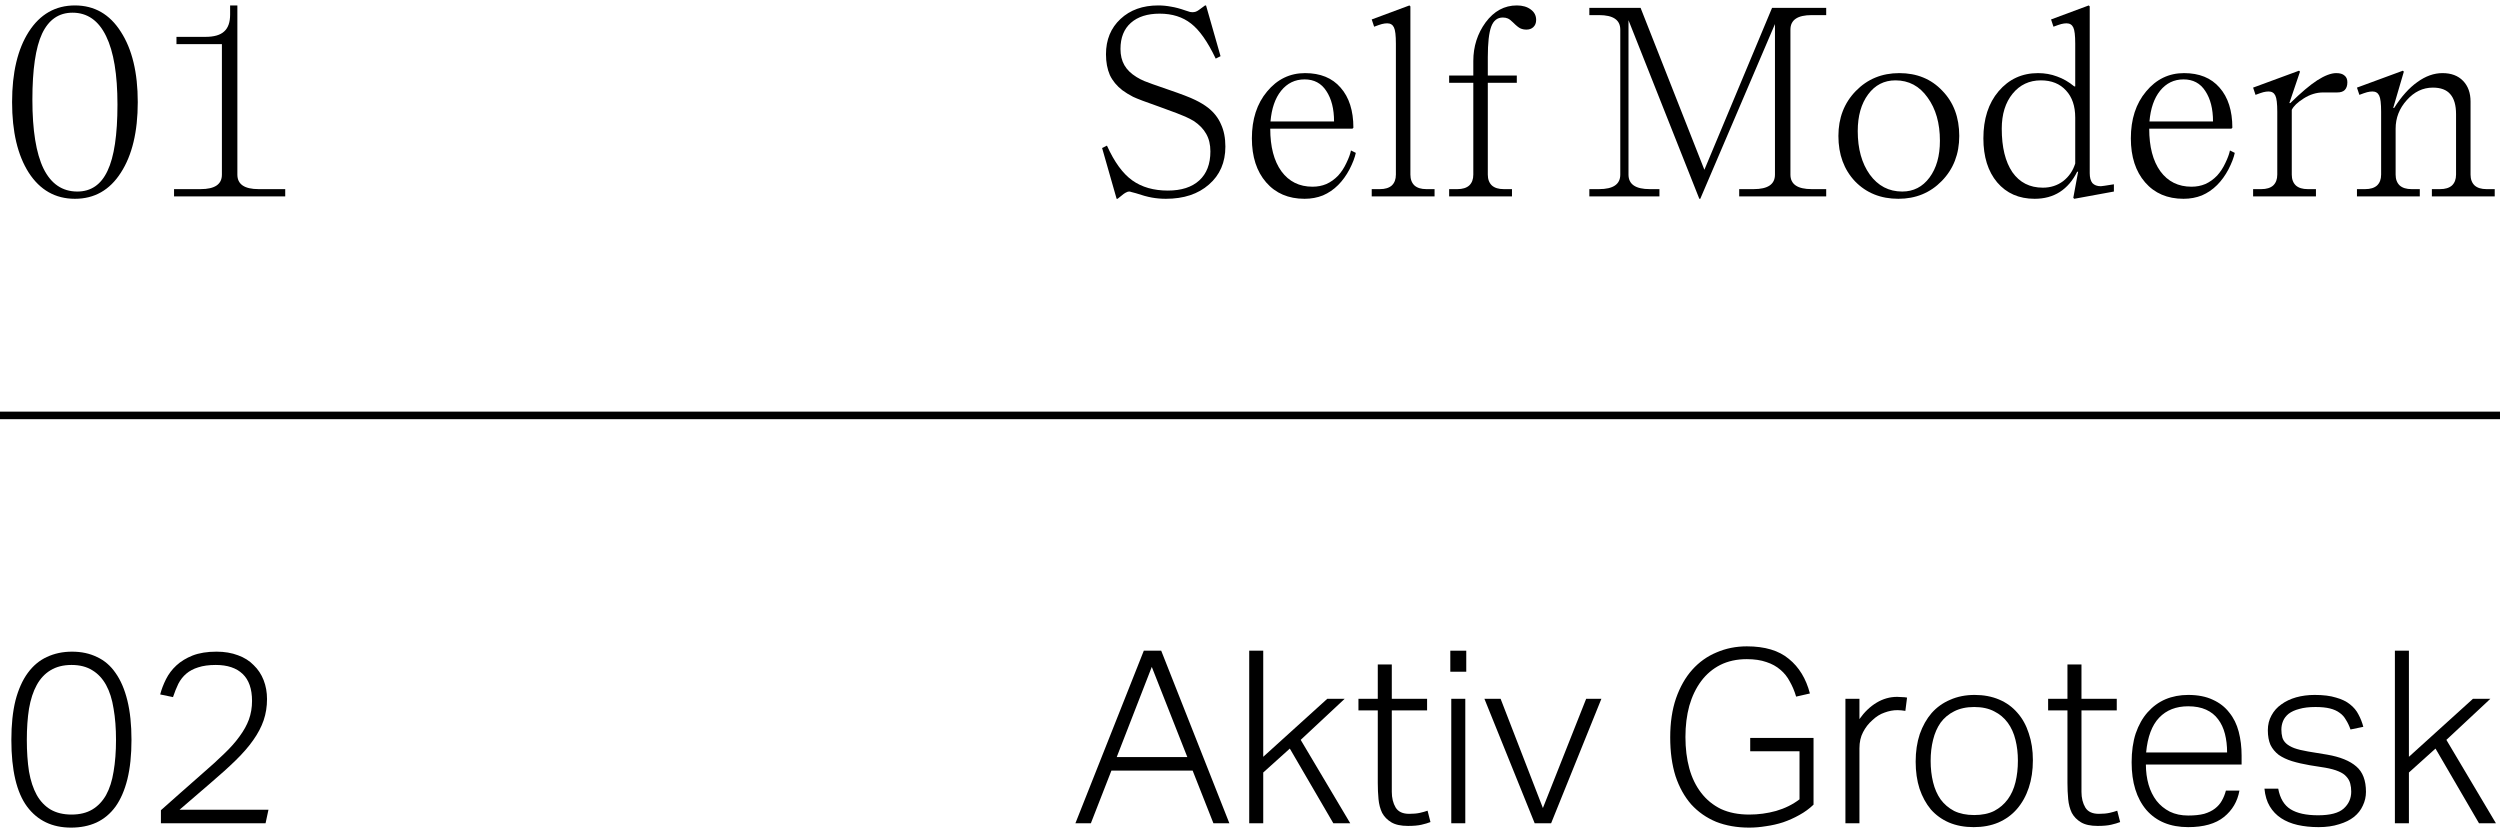 <svg width="331" height="110" viewBox="0 0 331 110" fill="none" xmlns="http://www.w3.org/2000/svg">
<path d="M325.181 23.12V15.12C325.181 13.925 324.925 13.04 324.413 12.464C323.923 11.888 323.155 11.6 322.109 11.6C320.787 11.6 319.635 12.155 318.653 13.264C317.672 14.352 317.181 15.611 317.181 17.04V23.12C317.181 23.738 317.363 24.218 317.725 24.56C318.088 24.88 318.611 25.04 319.293 25.04H320.381V26H312.061V25.04H313.149C313.832 25.04 314.355 24.88 314.717 24.56C315.08 24.218 315.261 23.738 315.261 23.12V14.8C315.261 13.712 315.176 12.997 315.005 12.656C314.835 12.293 314.536 12.112 314.109 12.112C313.896 12.112 313.661 12.144 313.405 12.208C313.171 12.272 312.829 12.389 312.381 12.56L312.061 11.6L318.141 9.36L318.269 9.488L316.861 14.288H316.989C317.949 12.773 318.973 11.632 320.061 10.864C321.149 10.075 322.259 9.68 323.389 9.68C324.541 9.68 325.448 10.021 326.109 10.704C326.771 11.386 327.101 12.304 327.101 13.456V23.12C327.101 23.738 327.283 24.218 327.645 24.56C328.008 24.88 328.531 25.04 329.213 25.04H330.301V26H321.981V25.04H323.069C323.752 25.04 324.275 24.88 324.637 24.56C325 24.218 325.181 23.738 325.181 23.12Z" fill="black"/>
<path d="M303.431 14.544V23.12C303.431 23.738 303.613 24.218 303.975 24.56C304.338 24.88 304.861 25.04 305.543 25.04H306.631V26H298.311V25.04H299.399C300.082 25.04 300.605 24.88 300.967 24.56C301.33 24.218 301.511 23.738 301.511 23.12V14.8C301.511 13.712 301.426 12.997 301.255 12.656C301.085 12.293 300.786 12.112 300.359 12.112C300.146 12.112 299.911 12.144 299.655 12.208C299.421 12.272 299.079 12.389 298.631 12.56L298.311 11.6L304.391 9.36L304.519 9.488L303.111 13.648H303.239C304.626 12.283 305.81 11.28 306.791 10.64C307.794 10 308.637 9.68 309.319 9.68C309.81 9.68 310.173 9.787 310.407 10C310.663 10.192 310.791 10.491 310.791 10.896C310.791 11.344 310.674 11.685 310.439 11.92C310.226 12.133 309.895 12.24 309.447 12.24H307.591C306.695 12.24 305.831 12.507 304.999 13.04C304.189 13.552 303.666 14.053 303.431 14.544Z" fill="black"/>
<path d="M289.164 9.68C291.19 9.68 292.758 10.32 293.868 11.6C294.998 12.88 295.564 14.651 295.564 16.912L295.436 17.04H284.556C284.556 19.43 285.046 21.307 286.028 22.672C287.03 24.038 288.406 24.72 290.156 24.72C290.817 24.72 291.425 24.603 291.98 24.368C292.556 24.112 293.078 23.739 293.548 23.248C293.974 22.779 294.337 22.224 294.636 21.584C294.956 20.923 295.158 20.368 295.244 19.92L295.884 20.24C295.756 20.859 295.478 21.584 295.052 22.416C294.625 23.227 294.124 23.92 293.548 24.496C292.95 25.093 292.278 25.552 291.532 25.872C290.785 26.171 289.974 26.32 289.1 26.32C286.966 26.32 285.27 25.595 284.012 24.144C282.753 22.694 282.124 20.752 282.124 18.32C282.124 15.781 282.796 13.712 284.14 12.112C285.484 10.491 287.158 9.68 289.164 9.68ZM289.1 10.512C287.841 10.512 286.806 11.014 285.996 12.016C285.206 12.998 284.737 14.352 284.588 16.08H293.004C293.004 14.416 292.662 13.072 291.98 12.048C291.318 11.024 290.358 10.512 289.1 10.512Z" fill="black"/>
<path d="M274.76 11.44V5.776C274.76 4.688 274.675 3.974 274.504 3.632C274.333 3.27 274.035 3.088 273.608 3.088C273.395 3.088 273.16 3.12 272.904 3.184C272.669 3.248 272.328 3.366 271.88 3.536L271.56 2.576L276.552 0.72L276.68 0.848V22.928C276.68 23.504 276.797 23.942 277.032 24.24C277.288 24.517 277.661 24.656 278.152 24.656C278.216 24.656 278.387 24.635 278.664 24.592C278.963 24.549 279.368 24.485 279.88 24.4V25.36L274.632 26.32L274.504 26.192L275.144 22.736H275.016C274.44 23.91 273.672 24.805 272.712 25.424C271.773 26.021 270.664 26.32 269.384 26.32C267.315 26.32 265.661 25.595 264.424 24.144C263.208 22.694 262.6 20.752 262.6 18.32C262.6 15.739 263.272 13.659 264.616 12.08C265.981 10.48 267.72 9.68 269.832 9.68C270.728 9.68 271.571 9.83 272.36 10.128C273.149 10.405 273.907 10.843 274.632 11.44H274.76ZM274.76 21.648V15.568C274.76 14.053 274.355 12.859 273.544 11.984C272.733 11.088 271.624 10.64 270.216 10.64C268.68 10.64 267.432 11.227 266.472 12.4C265.512 13.573 265.032 15.12 265.032 17.04C265.032 19.494 265.501 21.413 266.44 22.8C267.4 24.166 268.744 24.848 270.472 24.848C271.496 24.848 272.392 24.56 273.16 23.984C273.928 23.387 274.461 22.608 274.76 21.648Z" fill="black"/>
<path d="M251.341 26.32C249.016 26.32 247.106 25.552 245.613 24.016C244.141 22.459 243.405 20.453 243.405 18C243.405 15.611 244.173 13.627 245.709 12.048C247.245 10.47 249.165 9.68 251.469 9.68C253.794 9.68 255.693 10.459 257.165 12.016C258.658 13.552 259.405 15.547 259.405 18C259.405 20.39 258.637 22.373 257.101 23.952C255.565 25.531 253.645 26.32 251.341 26.32ZM250.957 10.64C249.464 10.64 248.258 11.259 247.341 12.496C246.424 13.733 245.965 15.355 245.965 17.36C245.965 19.707 246.498 21.627 247.565 23.12C248.653 24.613 250.082 25.36 251.853 25.36C253.346 25.36 254.552 24.741 255.469 23.504C256.386 22.267 256.845 20.645 256.845 18.64C256.845 16.315 256.301 14.405 255.213 12.912C254.146 11.398 252.728 10.64 250.957 10.64Z" fill="black"/>
<path d="M241.789 25.04V26H230.269V25.04H232.189C233.127 25.04 233.831 24.88 234.301 24.56C234.77 24.24 235.005 23.76 235.005 23.12V3.184L225.117 26.32H224.989L215.613 2.672V23.12C215.613 23.76 215.847 24.24 216.317 24.56C216.786 24.88 217.49 25.04 218.429 25.04H219.709V26H210.429V25.04H211.709C212.647 25.04 213.351 24.88 213.821 24.56C214.29 24.24 214.525 23.76 214.525 23.12V3.92C214.525 3.28 214.29 2.8 213.821 2.48C213.351 2.16 212.647 2 211.709 2H210.429V1.04H217.213L225.661 22.48L234.621 1.04H241.789V2H239.869C238.93 2 238.226 2.16 237.757 2.48C237.287 2.8 237.053 3.28 237.053 3.92V23.12C237.053 23.76 237.287 24.24 237.757 24.56C238.226 24.88 238.93 25.04 239.869 25.04H241.789Z" fill="black"/>
<path d="M195.066 23.12V10.96H191.866V10H195.066V8.08C195.066 6.16 195.61 4.454 196.698 2.96C197.808 1.467 199.184 0.72 200.826 0.72C201.594 0.72 202.213 0.902 202.682 1.264C203.152 1.606 203.386 2.064 203.386 2.64C203.386 3.046 203.258 3.366 203.002 3.6C202.768 3.814 202.469 3.92 202.106 3.92C201.808 3.92 201.541 3.867 201.306 3.76C201.072 3.654 200.741 3.387 200.314 2.96C200.058 2.704 199.834 2.534 199.642 2.448C199.45 2.363 199.226 2.32 198.97 2.32C198.245 2.32 197.733 2.726 197.434 3.536C197.136 4.347 196.986 5.691 196.986 7.568V10H200.826V10.96H196.986V23.12C196.986 23.739 197.168 24.219 197.53 24.56C197.893 24.88 198.416 25.04 199.098 25.04H200.186V26H191.866V25.04H192.954C193.637 25.04 194.16 24.88 194.522 24.56C194.885 24.219 195.066 23.739 195.066 23.12Z" fill="black"/>
<path d="M186.608 0.72L186.736 0.848V23.12C186.736 23.739 186.918 24.219 187.28 24.56C187.643 24.88 188.166 25.04 188.848 25.04H189.936V26H181.616V25.04H182.704C183.387 25.04 183.91 24.88 184.272 24.56C184.635 24.219 184.816 23.739 184.816 23.12V5.776C184.816 4.688 184.731 3.974 184.56 3.632C184.39 3.27 184.091 3.088 183.664 3.088C183.451 3.088 183.216 3.12 182.96 3.184C182.726 3.248 182.384 3.366 181.936 3.536L181.616 2.576L186.608 0.72Z" fill="black"/>
<path d="M172.789 9.68C174.815 9.68 176.383 10.32 177.493 11.6C178.623 12.88 179.189 14.651 179.189 16.912L179.061 17.04H168.181C168.181 19.43 168.671 21.307 169.653 22.672C170.655 24.038 172.031 24.72 173.781 24.72C174.442 24.72 175.05 24.603 175.605 24.368C176.181 24.112 176.703 23.739 177.173 23.248C177.599 22.779 177.962 22.224 178.261 21.584C178.581 20.923 178.783 20.368 178.869 19.92L179.509 20.24C179.381 20.859 179.103 21.584 178.677 22.416C178.25 23.227 177.749 23.92 177.173 24.496C176.575 25.093 175.903 25.552 175.157 25.872C174.41 26.171 173.599 26.32 172.725 26.32C170.591 26.32 168.895 25.595 167.637 24.144C166.378 22.694 165.749 20.752 165.749 18.32C165.749 15.781 166.421 13.712 167.765 12.112C169.109 10.491 170.783 9.68 172.789 9.68ZM172.725 10.512C171.466 10.512 170.431 11.014 169.621 12.016C168.831 12.998 168.362 14.352 168.213 16.08H176.629C176.629 14.416 176.287 13.072 175.605 12.048C174.943 11.024 173.983 10.512 172.725 10.512Z" fill="black"/>
<path d="M162.24 19.408C162.24 21.499 161.515 23.174 160.064 24.432C158.635 25.691 156.736 26.32 154.368 26.32C153.728 26.32 153.109 26.267 152.512 26.16C151.915 26.053 151.211 25.861 150.4 25.584C150.101 25.499 149.899 25.445 149.792 25.424C149.685 25.381 149.589 25.36 149.504 25.36C149.376 25.36 149.259 25.392 149.152 25.456C149.045 25.499 148.917 25.573 148.768 25.68L147.968 26.32H147.84L145.92 19.6L146.56 19.28C147.541 21.456 148.661 22.992 149.92 23.888C151.179 24.784 152.747 25.232 154.624 25.232C156.416 25.232 157.803 24.784 158.784 23.888C159.765 22.992 160.256 21.712 160.256 20.048C160.256 19.152 160.075 18.384 159.712 17.744C159.349 17.083 158.795 16.507 158.048 16.016C157.728 15.824 157.355 15.632 156.928 15.44C156.523 15.248 155.403 14.822 153.568 14.16C151.733 13.52 150.549 13.072 150.016 12.816C149.483 12.539 149.013 12.251 148.608 11.952C147.861 11.376 147.307 10.704 146.944 9.936C146.603 9.147 146.432 8.23 146.432 7.184C146.432 5.264 147.072 3.707 148.352 2.512C149.632 1.318 151.296 0.72 153.344 0.72C153.92 0.72 154.485 0.774 155.04 0.88C155.595 0.966 156.235 1.136 156.96 1.392C157.259 1.478 157.461 1.542 157.568 1.584C157.675 1.606 157.771 1.616 157.856 1.616C158.027 1.616 158.176 1.595 158.304 1.552C158.432 1.51 158.571 1.435 158.72 1.328L159.552 0.72H159.68L161.6 7.44L160.96 7.76C159.893 5.52 158.805 3.974 157.696 3.12C156.587 2.246 155.2 1.808 153.536 1.808C151.915 1.808 150.645 2.214 149.728 3.024C148.811 3.835 148.352 4.987 148.352 6.48C148.352 7.312 148.523 8.027 148.864 8.624C149.205 9.222 149.739 9.744 150.464 10.192C150.763 10.384 151.115 10.566 151.52 10.736C151.925 10.907 152.971 11.28 154.656 11.856C156.405 12.454 157.6 12.912 158.24 13.232C158.901 13.552 159.467 13.893 159.936 14.256C160.725 14.875 161.301 15.611 161.664 16.464C162.048 17.296 162.24 18.277 162.24 19.408Z" fill="black"/>
<path d="M29.38 23.12V5.84H23.364V4.88H27.204C28.334 4.88 29.156 4.646 29.668 4.176C30.201 3.707 30.468 2.96 30.468 1.936V0.72H31.428V23.12C31.428 23.76 31.662 24.24 32.132 24.56C32.601 24.88 33.305 25.04 34.244 25.04H37.764V26H23.044V25.04H26.564C27.502 25.04 28.206 24.88 28.676 24.56C29.145 24.24 29.38 23.76 29.38 23.12Z" fill="black"/>
<path d="M18.24 13.52C18.24 17.445 17.493 20.56 16 22.864C14.528 25.168 12.501 26.32 9.92 26.32C7.339 26.32 5.301 25.168 3.808 22.864C2.336 20.56 1.6 17.445 1.6 13.52C1.6 9.616 2.336 6.512 3.808 4.208C5.301 1.883 7.339 0.72 9.92 0.72C12.501 0.72 14.528 1.883 16 4.208C17.493 6.512 18.24 9.616 18.24 13.52ZM4.288 13.2C4.288 17.253 4.779 20.294 5.76 22.32C6.763 24.347 8.256 25.36 10.24 25.36C12.053 25.36 13.387 24.443 14.24 22.608C15.115 20.773 15.552 17.851 15.552 13.84C15.552 9.851 15.051 6.832 14.048 4.784C13.045 2.715 11.563 1.68 9.6 1.68C7.787 1.68 6.443 2.608 5.568 4.464C4.715 6.299 4.288 9.211 4.288 13.2Z" fill="black"/>
<path d="M21.305 107.272C22.052 106.61 22.905 105.853 23.866 105C24.847 104.125 25.828 103.261 26.809 102.408C27.898 101.469 28.847 100.605 29.657 99.816C30.489 99.026 31.172 98.258 31.706 97.512C32.26 96.765 32.676 96.019 32.953 95.272C33.231 94.504 33.37 93.683 33.37 92.808C33.37 91.208 32.953 90.013 32.121 89.224C31.29 88.434 30.105 88.04 28.57 88.04C27.652 88.04 26.873 88.147 26.233 88.36C25.615 88.552 25.092 88.829 24.666 89.192C24.239 89.555 23.887 90.002 23.61 90.536C23.354 91.069 23.119 91.656 22.905 92.296L21.209 91.944C21.38 91.282 21.636 90.611 21.977 89.928C22.319 89.245 22.777 88.637 23.354 88.104C23.93 87.57 24.644 87.133 25.497 86.792C26.372 86.451 27.428 86.28 28.666 86.28C29.732 86.28 30.681 86.44 31.514 86.76C32.346 87.058 33.039 87.496 33.593 88.072C34.169 88.626 34.607 89.288 34.906 90.056C35.204 90.824 35.353 91.656 35.353 92.552C35.353 93.555 35.204 94.493 34.906 95.368C34.607 96.243 34.148 97.117 33.529 97.992C32.932 98.845 32.164 99.731 31.226 100.648C30.287 101.565 29.177 102.568 27.898 103.656C27.236 104.21 26.543 104.808 25.817 105.448C25.092 106.066 24.41 106.653 23.77 107.208H35.545L35.161 109H21.305V107.272Z" fill="black"/>
<path d="M9.408 109.576C6.912 109.576 4.971 108.648 3.584 106.792C2.197 104.914 1.504 101.97 1.504 97.96C1.504 95.954 1.685 94.216 2.048 92.744C2.432 91.272 2.976 90.056 3.68 89.096C4.384 88.136 5.227 87.432 6.208 86.984C7.211 86.514 8.32 86.28 9.536 86.28C10.773 86.28 11.872 86.514 12.832 86.984C13.813 87.432 14.635 88.136 15.296 89.096C15.979 90.056 16.501 91.272 16.864 92.744C17.227 94.216 17.408 95.954 17.408 97.96C17.408 99.965 17.227 101.704 16.864 103.176C16.501 104.626 15.979 105.832 15.296 106.792C14.613 107.73 13.771 108.434 12.768 108.904C11.787 109.352 10.667 109.576 9.408 109.576ZM9.472 107.848C10.56 107.848 11.477 107.624 12.224 107.176C12.971 106.728 13.579 106.088 14.048 105.256C14.517 104.402 14.848 103.368 15.04 102.152C15.253 100.914 15.36 99.517 15.36 97.96C15.36 96.424 15.253 95.048 15.04 93.832C14.848 92.594 14.517 91.549 14.048 90.696C13.579 89.843 12.971 89.192 12.224 88.744C11.477 88.275 10.56 88.04 9.472 88.04C8.384 88.04 7.456 88.275 6.688 88.744C5.941 89.192 5.333 89.843 4.864 90.696C4.395 91.549 4.053 92.594 3.84 93.832C3.648 95.048 3.552 96.424 3.552 97.96C3.552 99.517 3.648 100.914 3.84 102.152C4.053 103.368 4.395 104.402 4.864 105.256C5.333 106.088 5.941 106.728 6.688 107.176C7.456 107.624 8.384 107.848 9.472 107.848Z" fill="black"/>
<path d="M317.084 86.152H318.94V100.2L327.42 92.52H329.724L323.9 97.96L330.46 109H328.22L322.46 99.112L318.94 102.28V109H317.084V86.152Z" fill="black"/>
<path d="M301.638 104.424C301.873 105.704 302.417 106.61 303.27 107.144C304.124 107.677 305.34 107.944 306.918 107.944C308.518 107.944 309.649 107.645 310.31 107.048C310.972 106.45 311.302 105.704 311.302 104.808C311.302 104.424 311.26 104.072 311.174 103.752C311.089 103.41 310.918 103.101 310.662 102.824C310.428 102.546 310.076 102.312 309.606 102.12C309.158 101.928 308.572 101.768 307.846 101.64L305.83 101.32C304.956 101.17 304.166 100.989 303.462 100.776C302.78 100.562 302.193 100.285 301.702 99.944C301.233 99.581 300.87 99.144 300.614 98.632C300.38 98.099 300.262 97.448 300.262 96.68C300.262 95.954 300.422 95.304 300.742 94.728C301.062 94.13 301.5 93.64 302.054 93.256C302.609 92.85 303.26 92.541 304.006 92.328C304.774 92.115 305.596 92.008 306.47 92.008C307.601 92.008 308.54 92.125 309.286 92.36C310.054 92.573 310.673 92.872 311.142 93.256C311.633 93.64 312.006 94.088 312.262 94.6C312.54 95.112 312.753 95.656 312.902 96.232L311.206 96.584C311.036 96.093 310.833 95.666 310.598 95.304C310.385 94.92 310.108 94.611 309.766 94.376C309.425 94.12 308.998 93.928 308.486 93.8C307.974 93.672 307.334 93.608 306.566 93.608C305.713 93.608 304.998 93.693 304.422 93.864C303.846 94.013 303.377 94.227 303.014 94.504C302.673 94.781 302.428 95.101 302.278 95.464C302.129 95.826 302.054 96.2 302.054 96.584C302.054 96.968 302.097 97.32 302.182 97.64C302.268 97.939 302.438 98.205 302.694 98.44C302.95 98.674 303.302 98.877 303.75 99.048C304.22 99.219 304.828 99.368 305.574 99.496L308.102 99.912C309.83 100.21 311.121 100.733 311.974 101.48C312.828 102.205 313.254 103.325 313.254 104.84C313.254 105.48 313.116 106.088 312.838 106.664C312.582 107.24 312.188 107.741 311.654 108.168C311.142 108.573 310.492 108.893 309.702 109.128C308.913 109.384 308.006 109.512 306.982 109.512C305.98 109.512 305.052 109.416 304.198 109.224C303.366 109.032 302.641 108.733 302.022 108.328C301.404 107.922 300.902 107.4 300.518 106.76C300.134 106.12 299.9 105.341 299.814 104.424H301.638Z" fill="black"/>
<path d="M296.5 104.68C296.244 106.109 295.561 107.272 294.452 108.168C293.343 109.064 291.764 109.512 289.716 109.512C287.348 109.512 285.503 108.754 284.18 107.24C282.879 105.704 282.228 103.602 282.228 100.936C282.228 99.485 282.409 98.205 282.772 97.096C283.156 95.987 283.679 95.058 284.34 94.312C285.023 93.544 285.812 92.968 286.708 92.584C287.625 92.2 288.628 92.008 289.716 92.008C290.996 92.008 292.084 92.221 292.98 92.648C293.876 93.053 294.601 93.618 295.156 94.344C295.732 95.048 296.148 95.891 296.404 96.872C296.66 97.853 296.788 98.909 296.788 100.04V101.224H284.116C284.116 102.162 284.233 103.048 284.468 103.88C284.703 104.69 285.055 105.405 285.524 106.024C285.993 106.621 286.58 107.101 287.284 107.464C287.988 107.805 288.799 107.976 289.716 107.976C290.548 107.976 291.252 107.901 291.828 107.752C292.404 107.581 292.884 107.346 293.268 107.048C293.652 106.749 293.951 106.408 294.164 106.024C294.399 105.618 294.58 105.17 294.708 104.68H296.5ZM294.868 99.624C294.868 98.728 294.772 97.906 294.58 97.16C294.388 96.413 294.089 95.773 293.684 95.24C293.279 94.685 292.745 94.258 292.084 93.96C291.423 93.661 290.633 93.512 289.716 93.512C288.116 93.512 286.836 94.013 285.876 95.016C284.916 96.019 284.34 97.555 284.148 99.624H294.868Z" fill="black"/>
<path d="M273.731 94.056H271.171V92.52H273.731V87.976H275.587V92.52H280.259V94.056H275.587V104.84C275.587 105.651 275.757 106.344 276.099 106.92C276.44 107.475 277.037 107.752 277.891 107.752C278.445 107.752 278.915 107.709 279.299 107.624C279.683 107.539 280.024 107.443 280.323 107.336L280.707 108.84C280.387 108.968 279.992 109.085 279.523 109.192C279.075 109.299 278.477 109.352 277.731 109.352C276.792 109.352 276.056 109.192 275.523 108.872C274.989 108.552 274.584 108.136 274.307 107.624C274.051 107.091 273.891 106.483 273.827 105.8C273.763 105.117 273.731 104.403 273.731 103.656V94.056Z" fill="black"/>
<path d="M261.378 107.912C262.424 107.912 263.309 107.73 264.034 107.368C264.76 106.984 265.357 106.472 265.826 105.832C266.296 105.192 266.637 104.434 266.85 103.56C267.064 102.685 267.17 101.736 267.17 100.712C267.17 99.731 267.064 98.813 266.85 97.96C266.637 97.085 266.296 96.328 265.826 95.688C265.357 95.048 264.76 94.546 264.034 94.184C263.309 93.8 262.424 93.608 261.378 93.608C260.354 93.608 259.469 93.8 258.722 94.184C257.997 94.546 257.4 95.048 256.93 95.688C256.482 96.328 256.152 97.085 255.938 97.96C255.725 98.813 255.618 99.741 255.618 100.744C255.618 101.746 255.725 102.685 255.938 103.56C256.152 104.434 256.482 105.192 256.93 105.832C257.4 106.472 257.997 106.984 258.722 107.368C259.469 107.73 260.354 107.912 261.378 107.912ZM261.314 109.512C260.098 109.512 259.01 109.309 258.05 108.904C257.112 108.498 256.312 107.922 255.65 107.176C255.01 106.408 254.509 105.49 254.146 104.424C253.805 103.357 253.634 102.162 253.634 100.84C253.634 99.496 253.816 98.28 254.178 97.192C254.562 96.104 255.085 95.176 255.746 94.408C256.429 93.64 257.25 93.053 258.21 92.648C259.17 92.221 260.248 92.008 261.442 92.008C262.637 92.008 263.714 92.21 264.674 92.616C265.634 93.021 266.445 93.608 267.106 94.376C267.768 95.123 268.269 96.029 268.61 97.096C268.973 98.162 269.154 99.347 269.154 100.648C269.154 101.992 268.973 103.208 268.61 104.296C268.248 105.384 267.725 106.322 267.042 107.112C266.381 107.88 265.56 108.477 264.578 108.904C263.618 109.309 262.53 109.512 261.314 109.512Z" fill="black"/>
<path d="M244.334 92.52H246.19V95.208C246.851 94.269 247.608 93.544 248.462 93.032C249.315 92.52 250.222 92.264 251.182 92.264C251.416 92.264 251.63 92.275 251.822 92.296C252.035 92.296 252.259 92.317 252.494 92.36L252.27 94.12C251.886 94.056 251.534 94.024 251.214 94.024C250.659 94.024 250.094 94.131 249.518 94.344C248.942 94.536 248.398 94.877 247.886 95.368C247.395 95.795 246.99 96.317 246.67 96.936C246.35 97.534 246.19 98.248 246.19 99.08V109H244.334V92.52Z" fill="black"/>
<path d="M231.728 97.704H240.112V106.536C239.557 107.07 238.928 107.528 238.224 107.912C237.541 108.296 236.826 108.616 236.08 108.872C235.354 109.107 234.608 109.278 233.84 109.384C233.072 109.512 232.325 109.576 231.6 109.576C229.978 109.576 228.517 109.32 227.216 108.808C225.936 108.275 224.837 107.507 223.92 106.504C223.024 105.48 222.33 104.232 221.84 102.76C221.37 101.267 221.136 99.56 221.136 97.64C221.136 95.677 221.392 93.95 221.904 92.456C222.437 90.942 223.152 89.683 224.048 88.68C224.965 87.656 226.042 86.888 227.28 86.376C228.517 85.843 229.85 85.576 231.28 85.576C233.669 85.576 235.525 86.131 236.848 87.24C238.192 88.328 239.12 89.853 239.632 91.816L237.808 92.232C237.594 91.507 237.317 90.846 236.976 90.248C236.656 89.629 236.24 89.107 235.728 88.68C235.216 88.232 234.597 87.891 233.872 87.656C233.146 87.4 232.282 87.272 231.28 87.272C229.957 87.272 228.784 87.528 227.76 88.04C226.757 88.552 225.914 89.267 225.232 90.184C224.549 91.102 224.026 92.189 223.664 93.448C223.322 94.707 223.152 96.083 223.152 97.576C223.152 99.091 223.322 100.478 223.664 101.736C224.005 102.974 224.528 104.051 225.232 104.968C225.936 105.886 226.81 106.6 227.856 107.112C228.922 107.603 230.17 107.848 231.6 107.848C232.816 107.848 234 107.688 235.152 107.368C236.325 107.027 237.36 106.515 238.256 105.832V99.464H231.728V97.704Z" fill="black"/>
<path d="M196.536 92.52H198.68L204.28 106.984L210.008 92.52H212.024L205.368 109H203.192L196.536 92.52Z" fill="black"/>
<path d="M192.149 92.52H194.005V109H192.149V92.52ZM192.021 86.152H194.133V88.936H192.021V86.152Z" fill="black"/>
<path d="M182.418 94.056H179.858V92.52H182.418V87.976H184.274V92.52H188.946V94.056H184.274V104.84C184.274 105.651 184.445 106.344 184.786 106.92C185.127 107.475 185.725 107.752 186.578 107.752C187.133 107.752 187.602 107.709 187.986 107.624C188.37 107.539 188.711 107.443 189.01 107.336L189.394 108.84C189.074 108.968 188.679 109.085 188.21 109.192C187.762 109.299 187.165 109.352 186.418 109.352C185.479 109.352 184.743 109.192 184.21 108.872C183.677 108.552 183.271 108.136 182.994 107.624C182.738 107.091 182.578 106.483 182.514 105.8C182.45 105.117 182.418 104.403 182.418 103.656V94.056Z" fill="black"/>
<path d="M165.396 86.152H167.252V100.2L175.732 92.52H178.036L172.212 97.96L178.772 109H176.532L170.772 99.112L167.252 102.28V109H165.396V86.152Z" fill="black"/>
<path d="M151.44 86.152H153.744L162.768 109H160.656L157.904 102.024H147.152L144.432 109H142.384L151.44 86.152ZM157.2 100.232L152.496 88.296L147.856 100.232H157.2Z" fill="black"/>
<path fill-rule="evenodd" clip-rule="evenodd" d="M331 55.5L-8.74228e-08 55.5L0 54.5L331 54.5L331 55.5Z" fill="black"/>
</svg>
